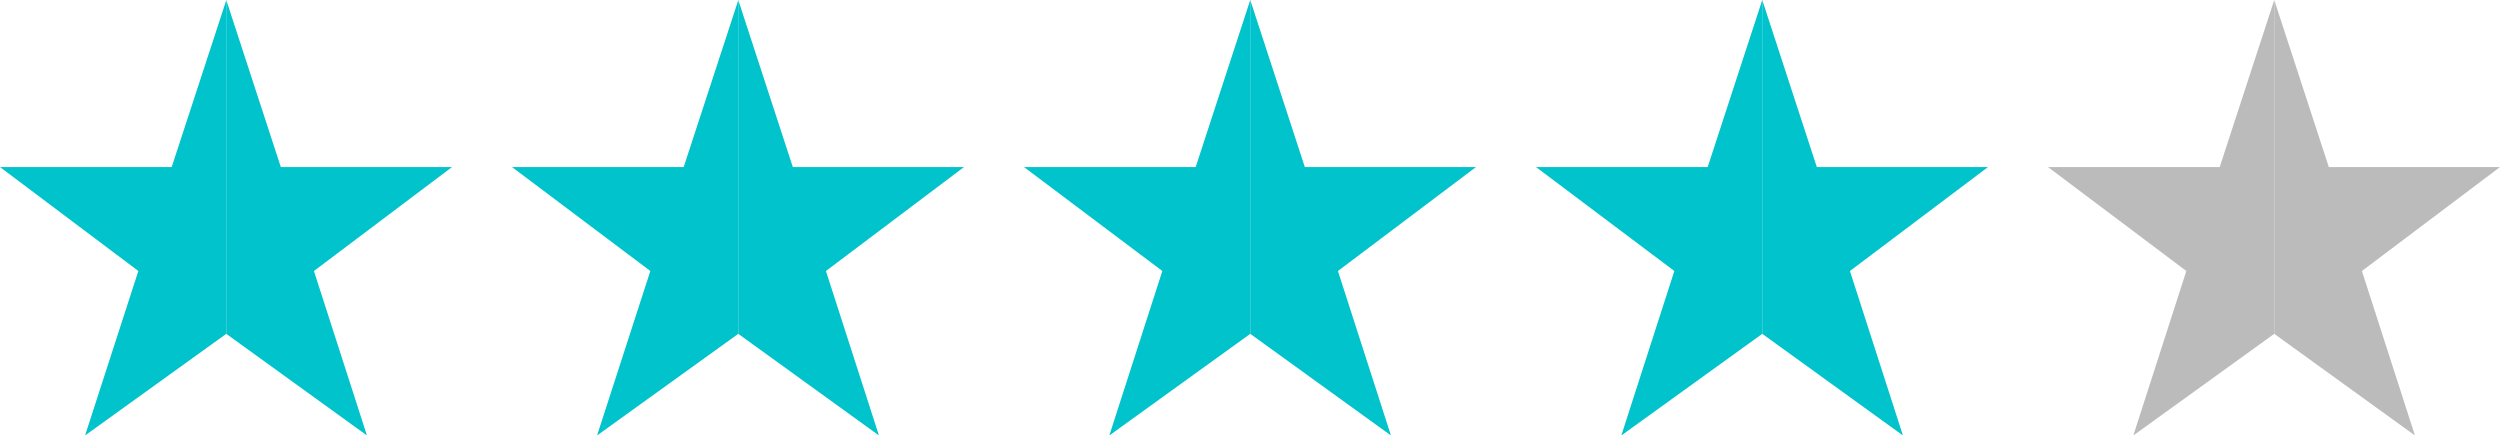 <svg xmlns="http://www.w3.org/2000/svg" viewBox="0 0 96.68 16.83"><defs><style>.cls-1{fill:#00c3cb;}.cls-2{fill:#bbb;}</style></defs><g id="レイヤー_2" data-name="レイヤー 2"><g id="レイヤー_1-2" data-name="レイヤー 1"><polygon class="cls-1" points="6.64 6.46 0 6.46 5.35 10.48 3.29 16.84 8.75 12.91 8.75 0.01 6.64 6.46"/><polygon class="cls-1" points="10.86 6.46 8.75 0 8.75 0.01 8.75 12.91 8.75 12.91 14.19 16.84 12.14 10.48 17.48 6.46 10.86 6.46"/><polygon class="cls-1" points="26.44 6.46 19.8 6.46 25.15 10.48 23.09 16.84 28.55 12.91 28.55 0.01 26.44 6.46"/><polygon class="cls-1" points="30.66 6.46 28.55 0 28.55 0.01 28.55 12.91 28.55 12.91 33.99 16.84 31.94 10.48 37.28 6.46 30.66 6.46"/><polygon class="cls-1" points="46.24 6.46 39.6 6.46 44.95 10.48 42.9 16.84 48.35 12.91 48.35 0 46.24 6.46"/><polygon class="cls-1" points="50.46 6.46 48.35 0 48.35 0 48.35 12.91 48.35 12.91 53.79 16.84 51.74 10.48 57.08 6.46 50.46 6.46"/><polygon class="cls-1" points="70.26 6.46 68.15 0 68.15 12.91 73.59 16.84 71.54 10.48 76.88 6.46 70.26 6.46"/><polygon class="cls-1" points="66.04 6.46 59.4 6.46 64.75 10.48 62.7 16.84 68.15 12.91 68.15 0 66.04 6.46"/><polygon class="cls-2" points="96.68 6.46 90.06 6.46 87.95 0 87.95 12.91 93.39 16.84 91.34 10.48 96.68 6.46"/><polygon class="cls-2" points="85.84 6.46 79.2 6.46 84.55 10.48 82.5 16.84 87.95 12.91 87.95 0 85.84 6.46"/></g></g></svg>